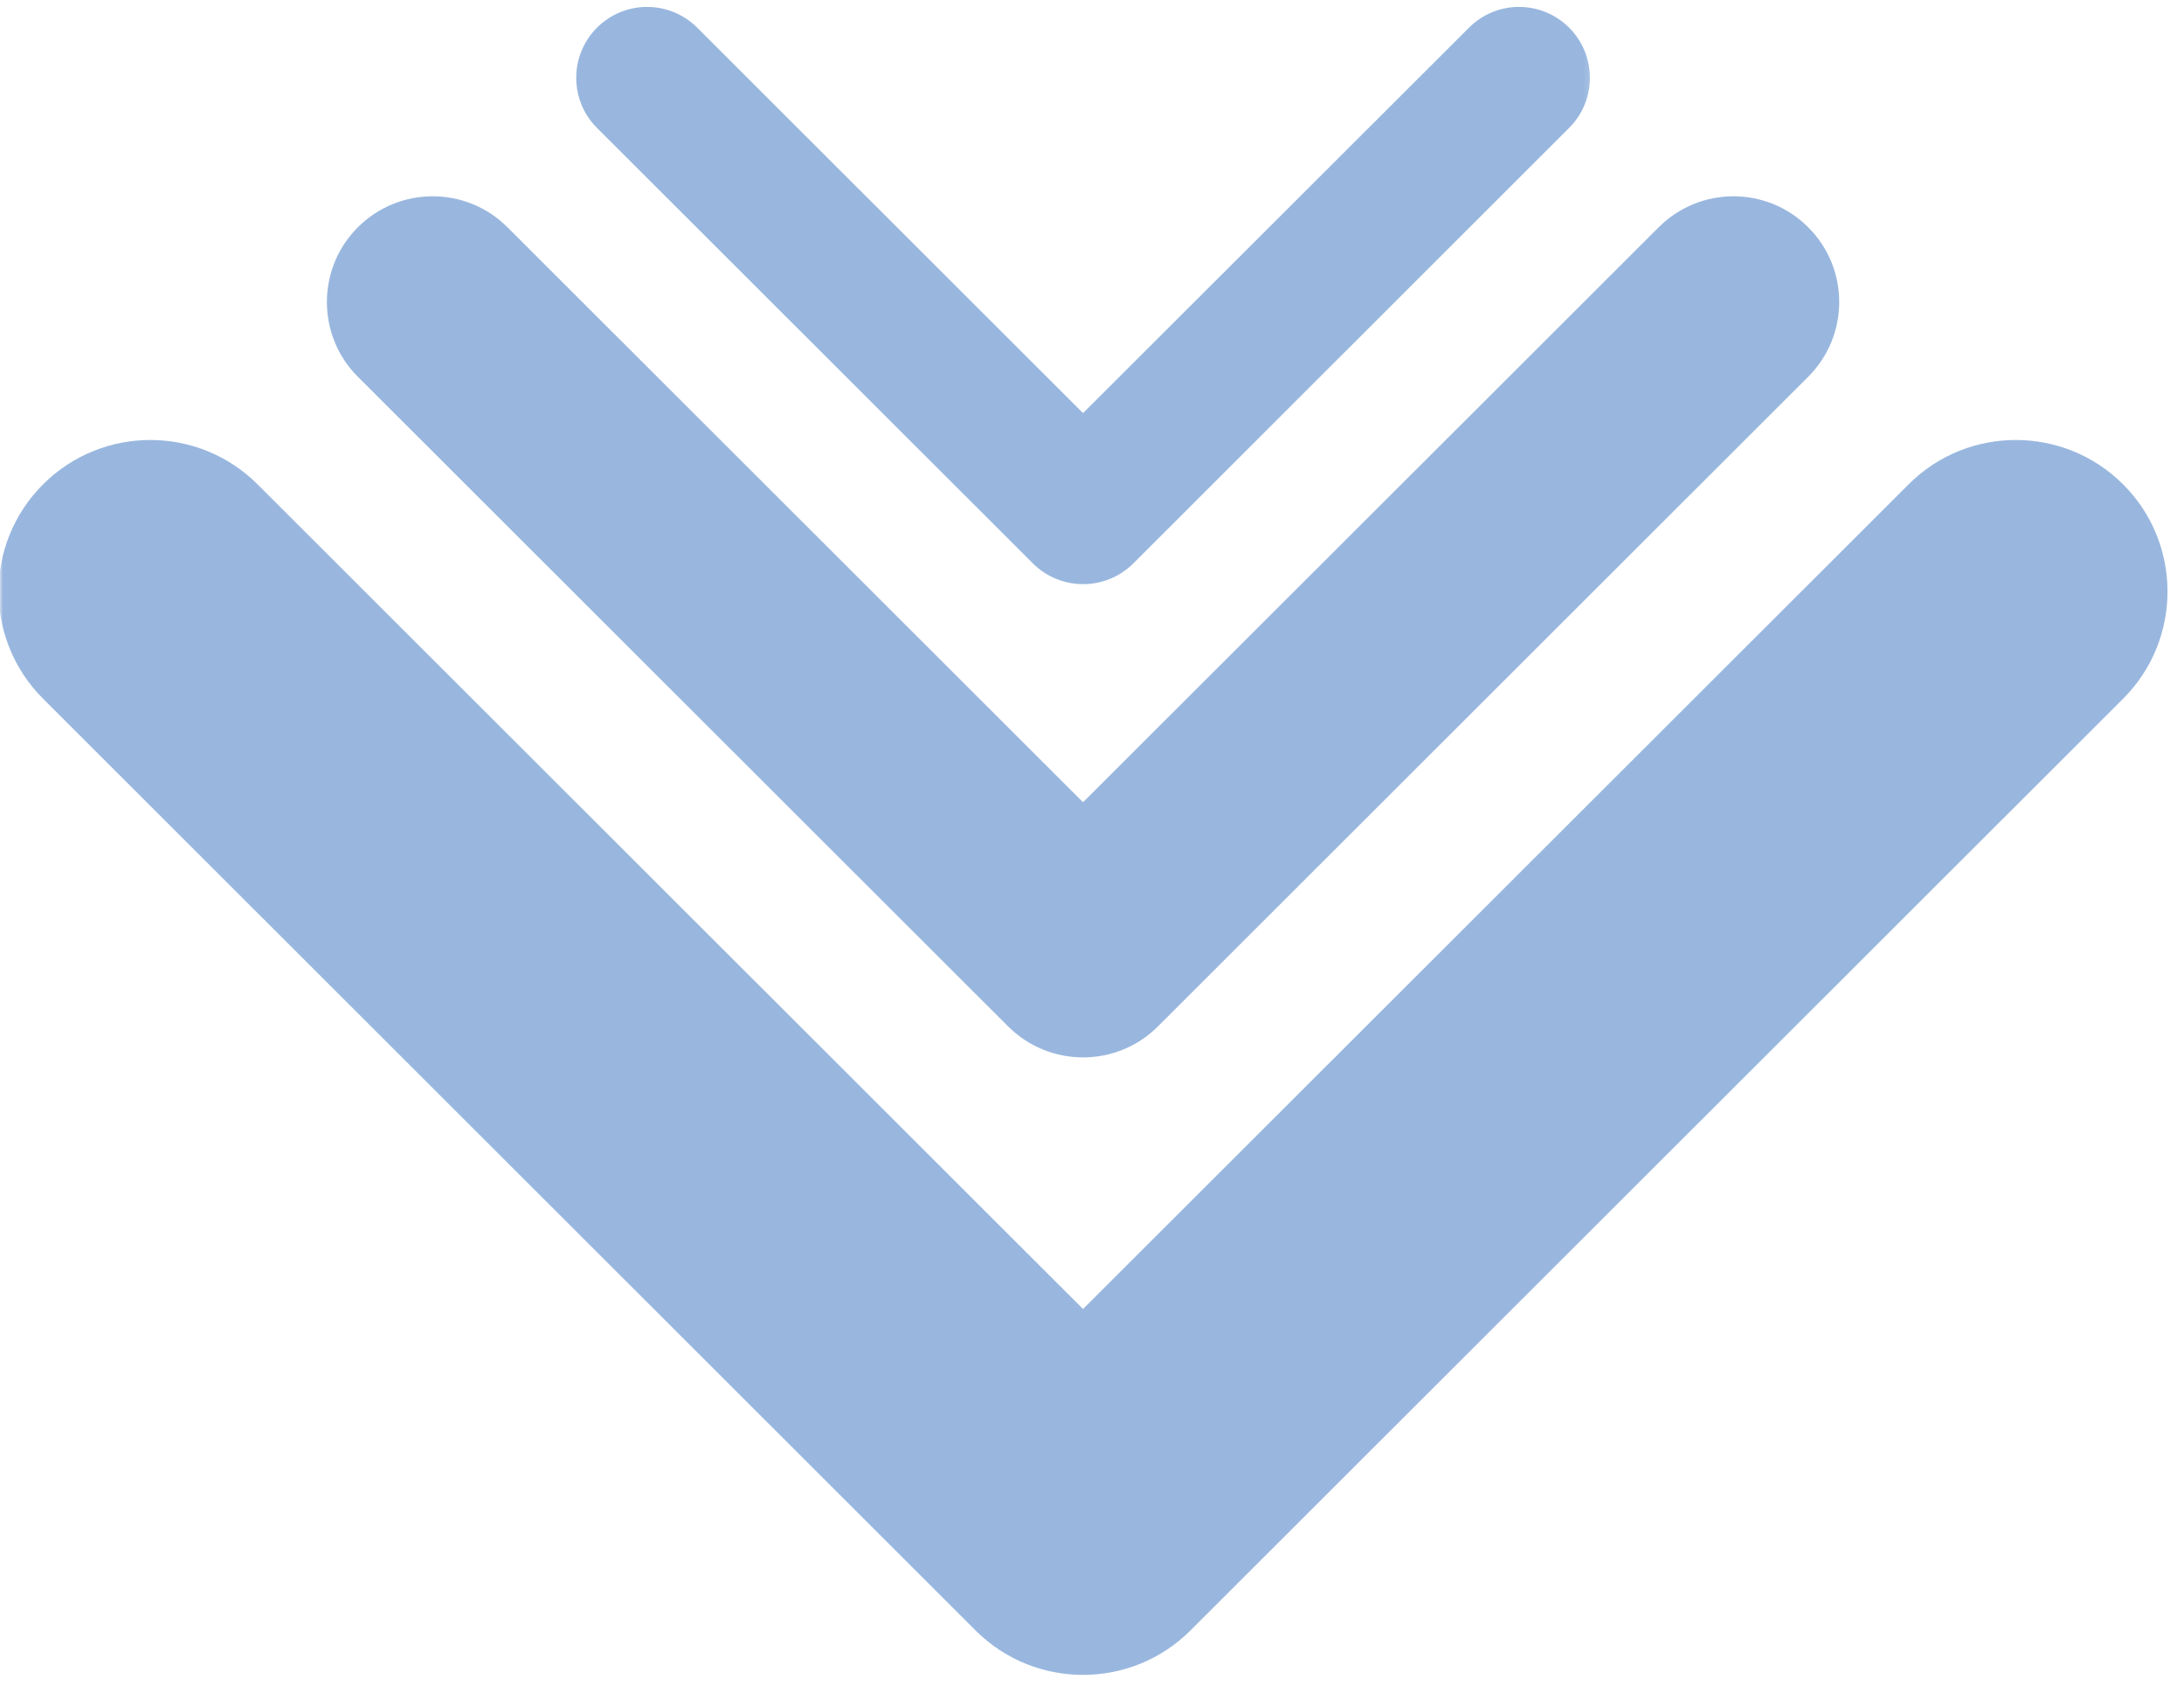 <svg width="351" height="271" viewBox="0 0 351 271" fill="none" xmlns="http://www.w3.org/2000/svg">
<g opacity="0.4">
<mask id="mask0_190_1790" style="mask-type:luminance" maskUnits="userSpaceOnUse" x="0" y="67" width="351" height="204">
<path d="M0 67.624H350.907V270.136H0V67.624Z" fill="white"/>
</mask>
<g mask="url(#mask0_190_1790)">
<path d="M191.302 262.066L341.222 112.288C350.726 102.793 350.726 87.347 341.222 77.853C331.696 68.335 316.236 68.335 306.732 77.853L174.057 210.38L41.404 77.853C31.878 68.335 16.439 68.335 6.913 77.853C2.161 82.6 -0.226 88.841 -0.226 95.059C-0.226 101.3 2.161 107.541 6.913 112.288L156.811 262.066C166.338 271.561 181.776 271.561 191.302 262.066Z" fill="#004AAD"/>
</g>
<path d="M162.033 164.977C168.681 171.597 179.457 171.597 186.083 164.977L290.603 60.556C297.251 53.914 297.251 43.149 290.603 36.529C283.977 29.887 273.202 29.887 266.576 36.529L174.058 128.937L81.562 36.529C74.914 29.887 64.161 29.887 57.513 36.529C54.188 39.85 52.538 44.196 52.538 48.543C52.538 52.889 54.188 57.235 57.513 60.556L162.033 164.977Z" fill="#004AAD"/>
<mask id="mask1_190_1790" style="mask-type:luminance" maskUnits="userSpaceOnUse" x="90" y="0" width="166" height="97">
<path d="M90.219 0H255.846V96.152H90.219V0Z" fill="white"/>
</mask>
<g mask="url(#mask1_190_1790)">
<path d="M166.006 90.556C170.468 94.991 177.674 94.991 182.136 90.556L252.188 20.548C256.627 16.113 256.627 8.891 252.188 4.456C247.726 -0.002 240.52 -0.002 236.08 4.456L174.06 66.395L112.061 4.456C107.599 -0.002 100.393 -0.002 95.931 4.456C93.723 6.685 92.607 9.582 92.607 12.502C92.607 15.422 93.723 18.341 95.931 20.548L166.006 90.556Z" fill="#004AAD"/>
</g>
</g>
</svg>
